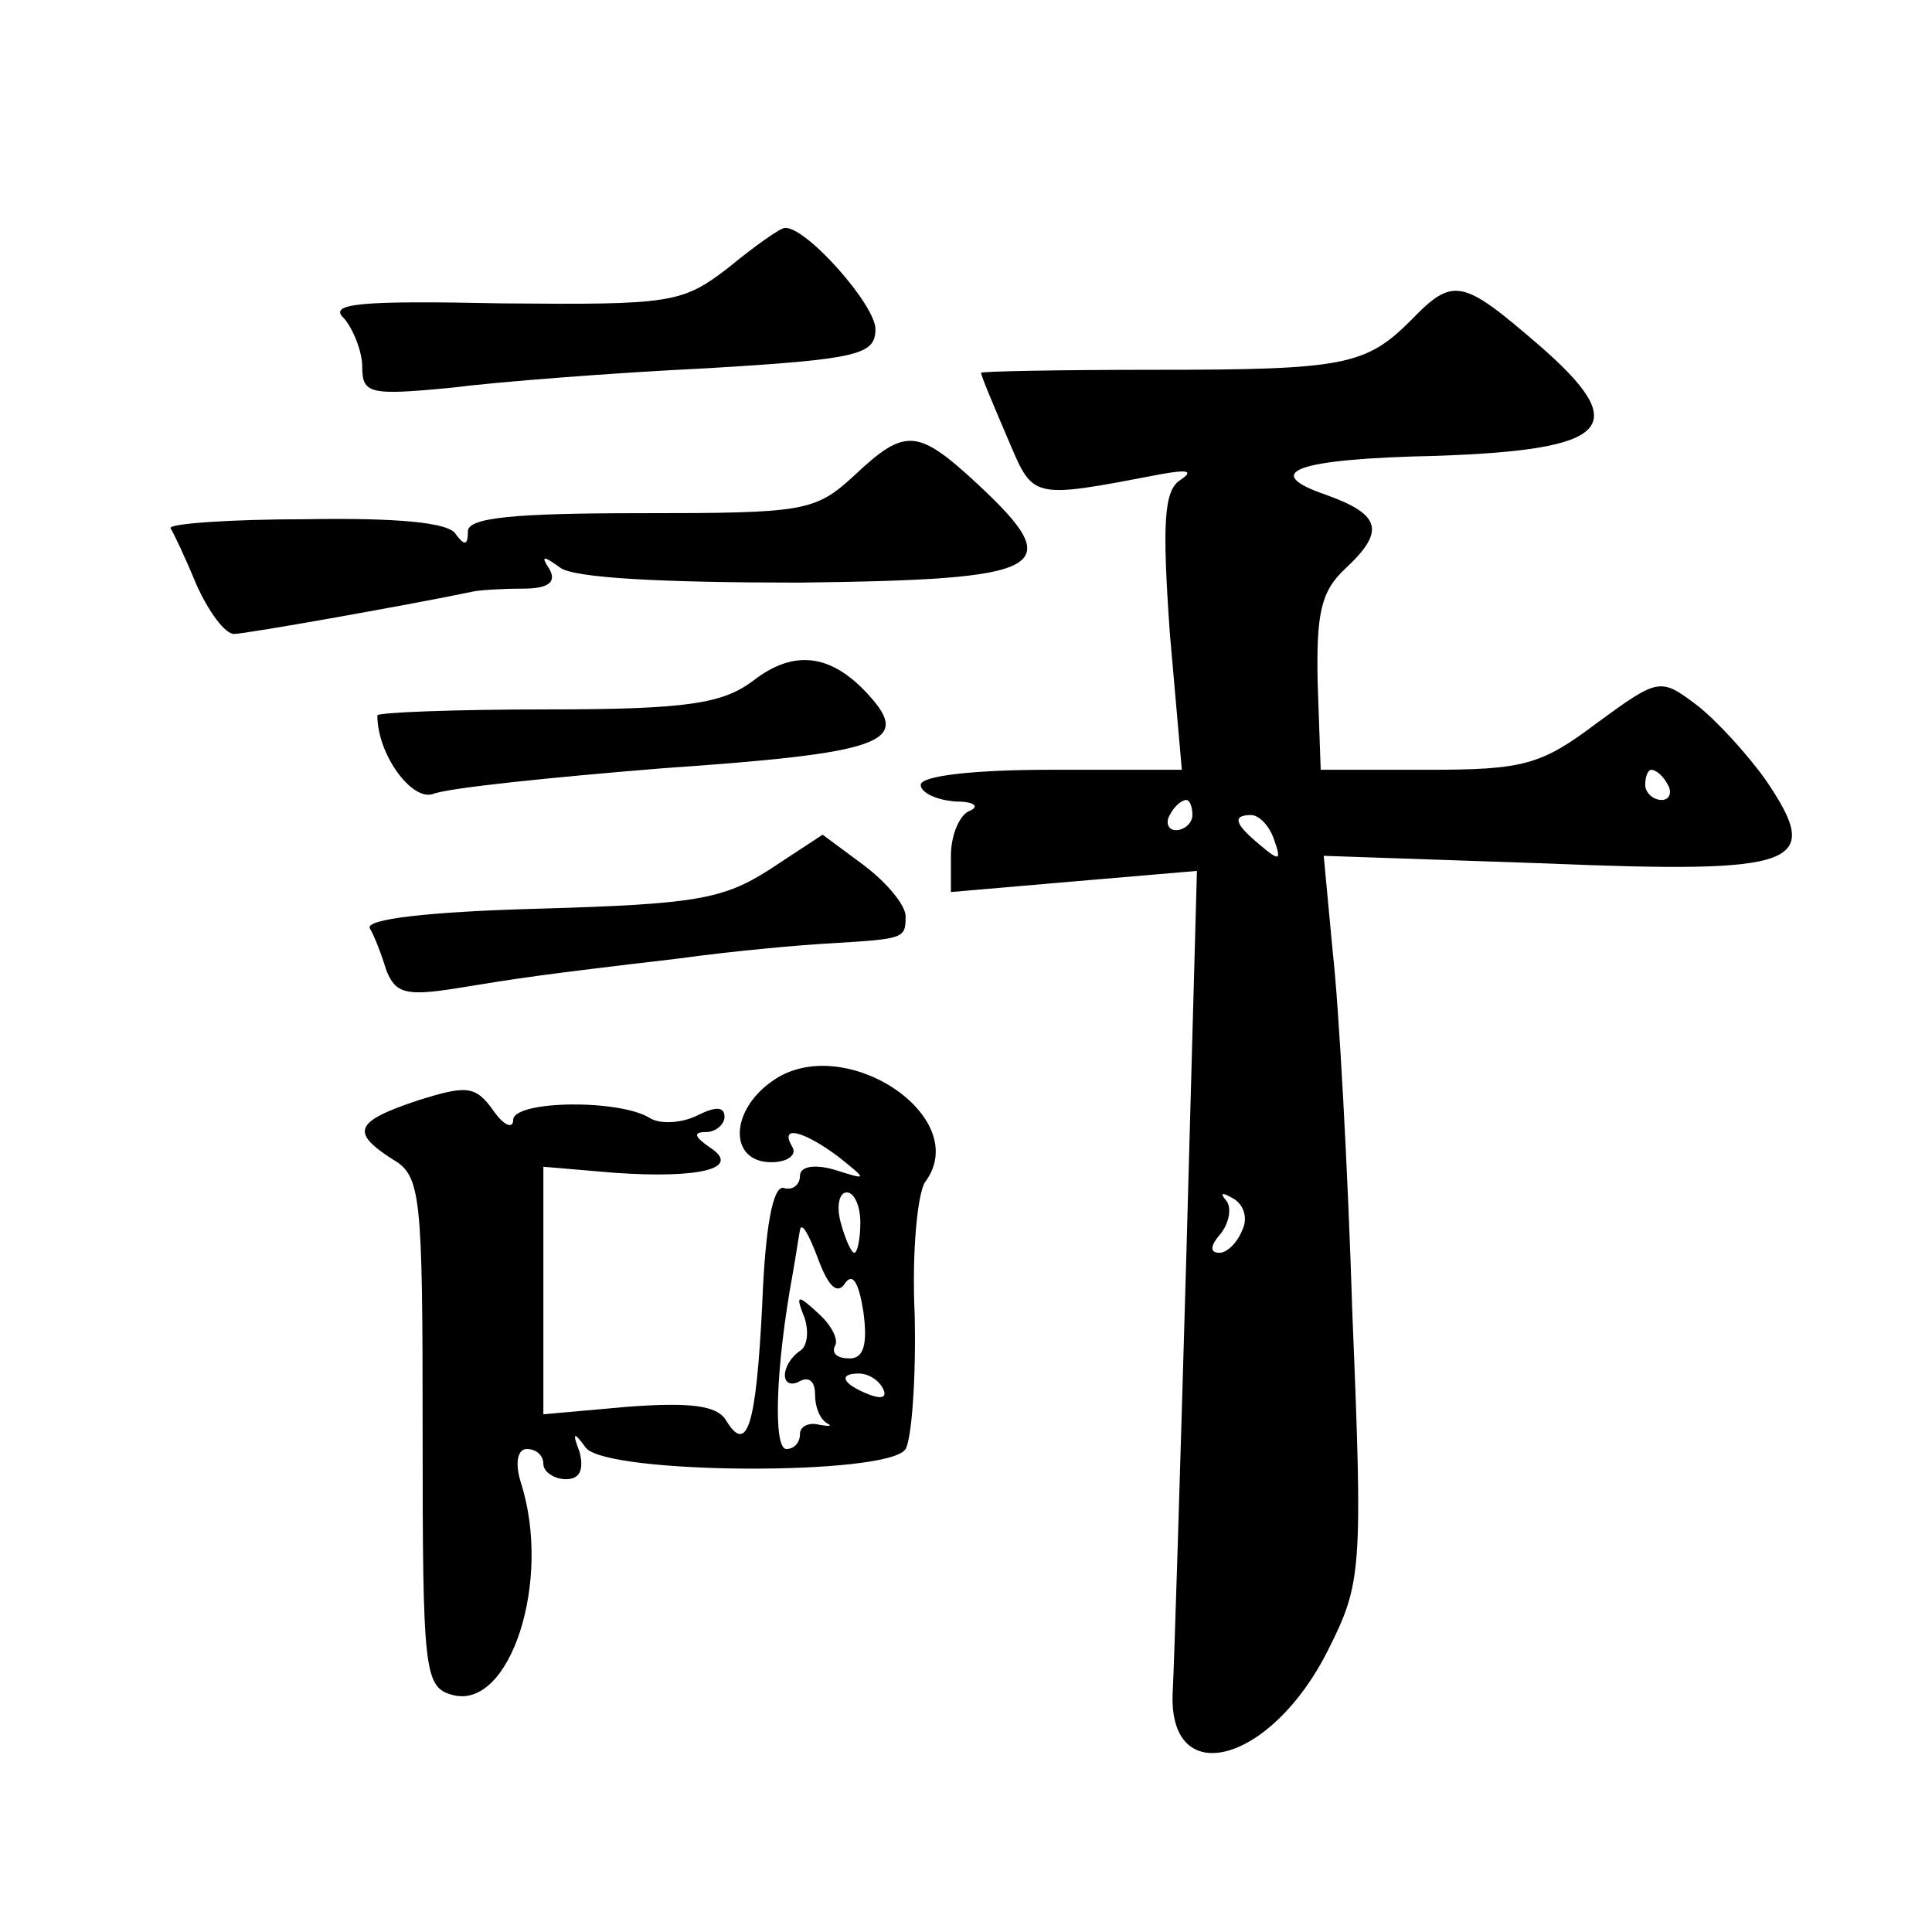 <?xml version="1.0" standalone="no"?>
<!DOCTYPE svg PUBLIC "-//W3C//DTD SVG 20010904//EN"
 "http://www.w3.org/TR/2001/REC-SVG-20010904/DTD/svg10.dtd">
<svg version="1.0" xmlns="http://www.w3.org/2000/svg"
 width="128pt" height="128pt" viewBox="0 0 128 128"
 preserveAspectRatio="xMidYMid meet">
<g transform="translate(0,128) scale(0.1,-0.1)"
fill="#0" stroke="none">
<path d="M483 1103 c-31 -24 -38 -25 -150 -24 -95 2 -116 0 -105 -10 6 -7 12 -22
12 -32 0 -18 5 -19 58 -14 31 4 108 10 170 13 101 6 112 9 112 26 0 16 -46 68 -60
67 -3 0 -20 -12 -37 -26z M935 1068 c-30 -30 -44 -33 -169 -33 -64 0 -116 -1 -116
-2 0 -2 8 -21 17 -42 18 -42 14 -42 103 -25 17 3 21 2 12 -4 -11 -7 -12 -29 -7
-101 l8 -91 -87 0 c-51 0 -86 -4 -86 -10 0 -5 10 -10 23 -11 12 0 16 -3 10 -6 -7
-2 -13 -16 -13 -30 l0 -24 81 7 82 7 -7 -254 c-4 -140 -8 -270 -9 -289 -4 -67 65
-49 103 27 22 44 23 52 16 222 -3 97 -9 205 -13 240 l-6 64 146 -5 c170 -7 185
-1 147 55 -12 17 -33 40 -46 50 -24 18 -25 18 -66 -12 -37 -28 -49 -31 -112 -31
l-71 0 -2 57 c-1 46 2 61 18 76 27 25 24 36 -12 49 -44 15 -22 24 73 26 115 4 130
19 68 73 -51 44 -57 46 -85 17z m170 -308 c3 -5 1 -10 -4 -10 -6 0 -11 5 -11 10
0 6 2 10 4 10 3 0 8 -4 11 -10z m-315 -20 c0 -5 -5 -10 -11 -10 -5 0 -7 5 -4 10
3 6 8 10 11 10 2 0 4 -4 4 -10z m54 -16 c5 -14 4 -15 -9 -4 -17 14 -19 20 -6 20
5 0 12 -7 15 -16z m-21 -259 c-3 -8 -10 -15 -15 -15 -7 0 -6 5 1 13 6 8 7 18 3
22 -4 5 -2 5 5 1 7 -4 10 -13 6 -21z M566 965 c-26 -24 -33 -25 -142 -25 -84 0
-114 -3 -114 -12 0 -9 -2 -10 -8 -2 -4 8 -40 11 -99 10 -51 0 -92 -3 -90 -6 2 -3
10 -20 17 -37 8 -18 19 -33 25 -33 8 0 120 20 158 28 4 1 19 2 33 2 17 0 23 4 18
13 -6 9 -4 9 7 1 9 -7 68 -10 159 -10 164 2 178 9 118 65 -40 37 -48 38 -82 6z
M499 829 c-20 -15 -43 -19 -136 -19 -62 0 -113 -2 -113 -4 0 -26 23 -57 37 -52
10 4 78 11 152 17 145 10 165 17 137 48 -25 28 -50 31 -77 10z M510 704 c-31 -20
-50 -23 -152 -26 -75 -2 -116 -7 -113 -13 3 -5 8 -18 11 -28 6 -15 13 -17 45 -12
43 7 55 9 149 20 36 5 81 9 100 10 49 3 50 3 50 18 0 7 -12 22 -28 34 l-27 20 -35
-23z M512 564 c-29 -20 -29 -54 -1 -54 11 0 17 5 14 10 -9 15 7 11 30 -6 20 -16
20 -16 -2 -9 -14 4 -23 2 -23 -4 0 -6 -5 -10 -11 -8 -7 1 -12 -26 -14 -77 -4 -81
-10 -100 -24 -77 -6 10 -24 12 -65 9 l-56 -5 0 82 0 82 47 -4 c57 -4 85 3 63 17
-10 7 -11 10 -2 10 6 0 12 5 12 10 0 7 -6 7 -18 1 -10 -5 -24 -6 -31 -2 -20 13
-91 12 -91 -1 0 -6 -6 -4 -13 6 -12 17 -18 17 -50 7 -42 -14 -45 -21 -17 -39 19
-11 20 -23 20 -181 0 -159 1 -169 20 -174 38 -10 66 76 45 141 -4 13 -2 22 4 22
6 0 11 -4 11 -10 0 -5 7 -10 15 -10 9 0 12 6 9 18 -5 13 -4 14 4 3 13 -18 201 -19
212 -1 4 7 7 47 6 89 -2 42 2 81 7 88 32 43 -54 100 -101 67z m58 -94 c0 -11 -2
-20 -4 -20 -2 0 -6 9 -9 20 -3 11 -1 20 4 20 5 0 9 -9 9 -20z m-10 -40 c5 7 9 0
12 -19 3 -22 0 -31 -9 -31 -8 0 -12 3 -10 8 3 4 -2 14 -11 22 -14 13 -15 12 -9
-3 3 -9 2 -19 -3 -22 -6 -4 -10 -11 -10 -16 0 -6 5 -7 10 -4 6 3 10 0 10 -9 0 -8
3 -16 8 -19 4 -2 1 -2 -5 -1 -7 2 -13 -1 -13 -6 0 -6 -4 -10 -9 -10 -9 0 -7 55
4 115 2 11 4 25 5 30 1 6 6 -3 12 -19 7 -19 13 -24 18 -16z m25 -70 c3 -6 -1 -7
-9 -4 -18 7 -21 14 -7 14 6 0 13 -4 16 -10z"/>
</g>
</svg>
